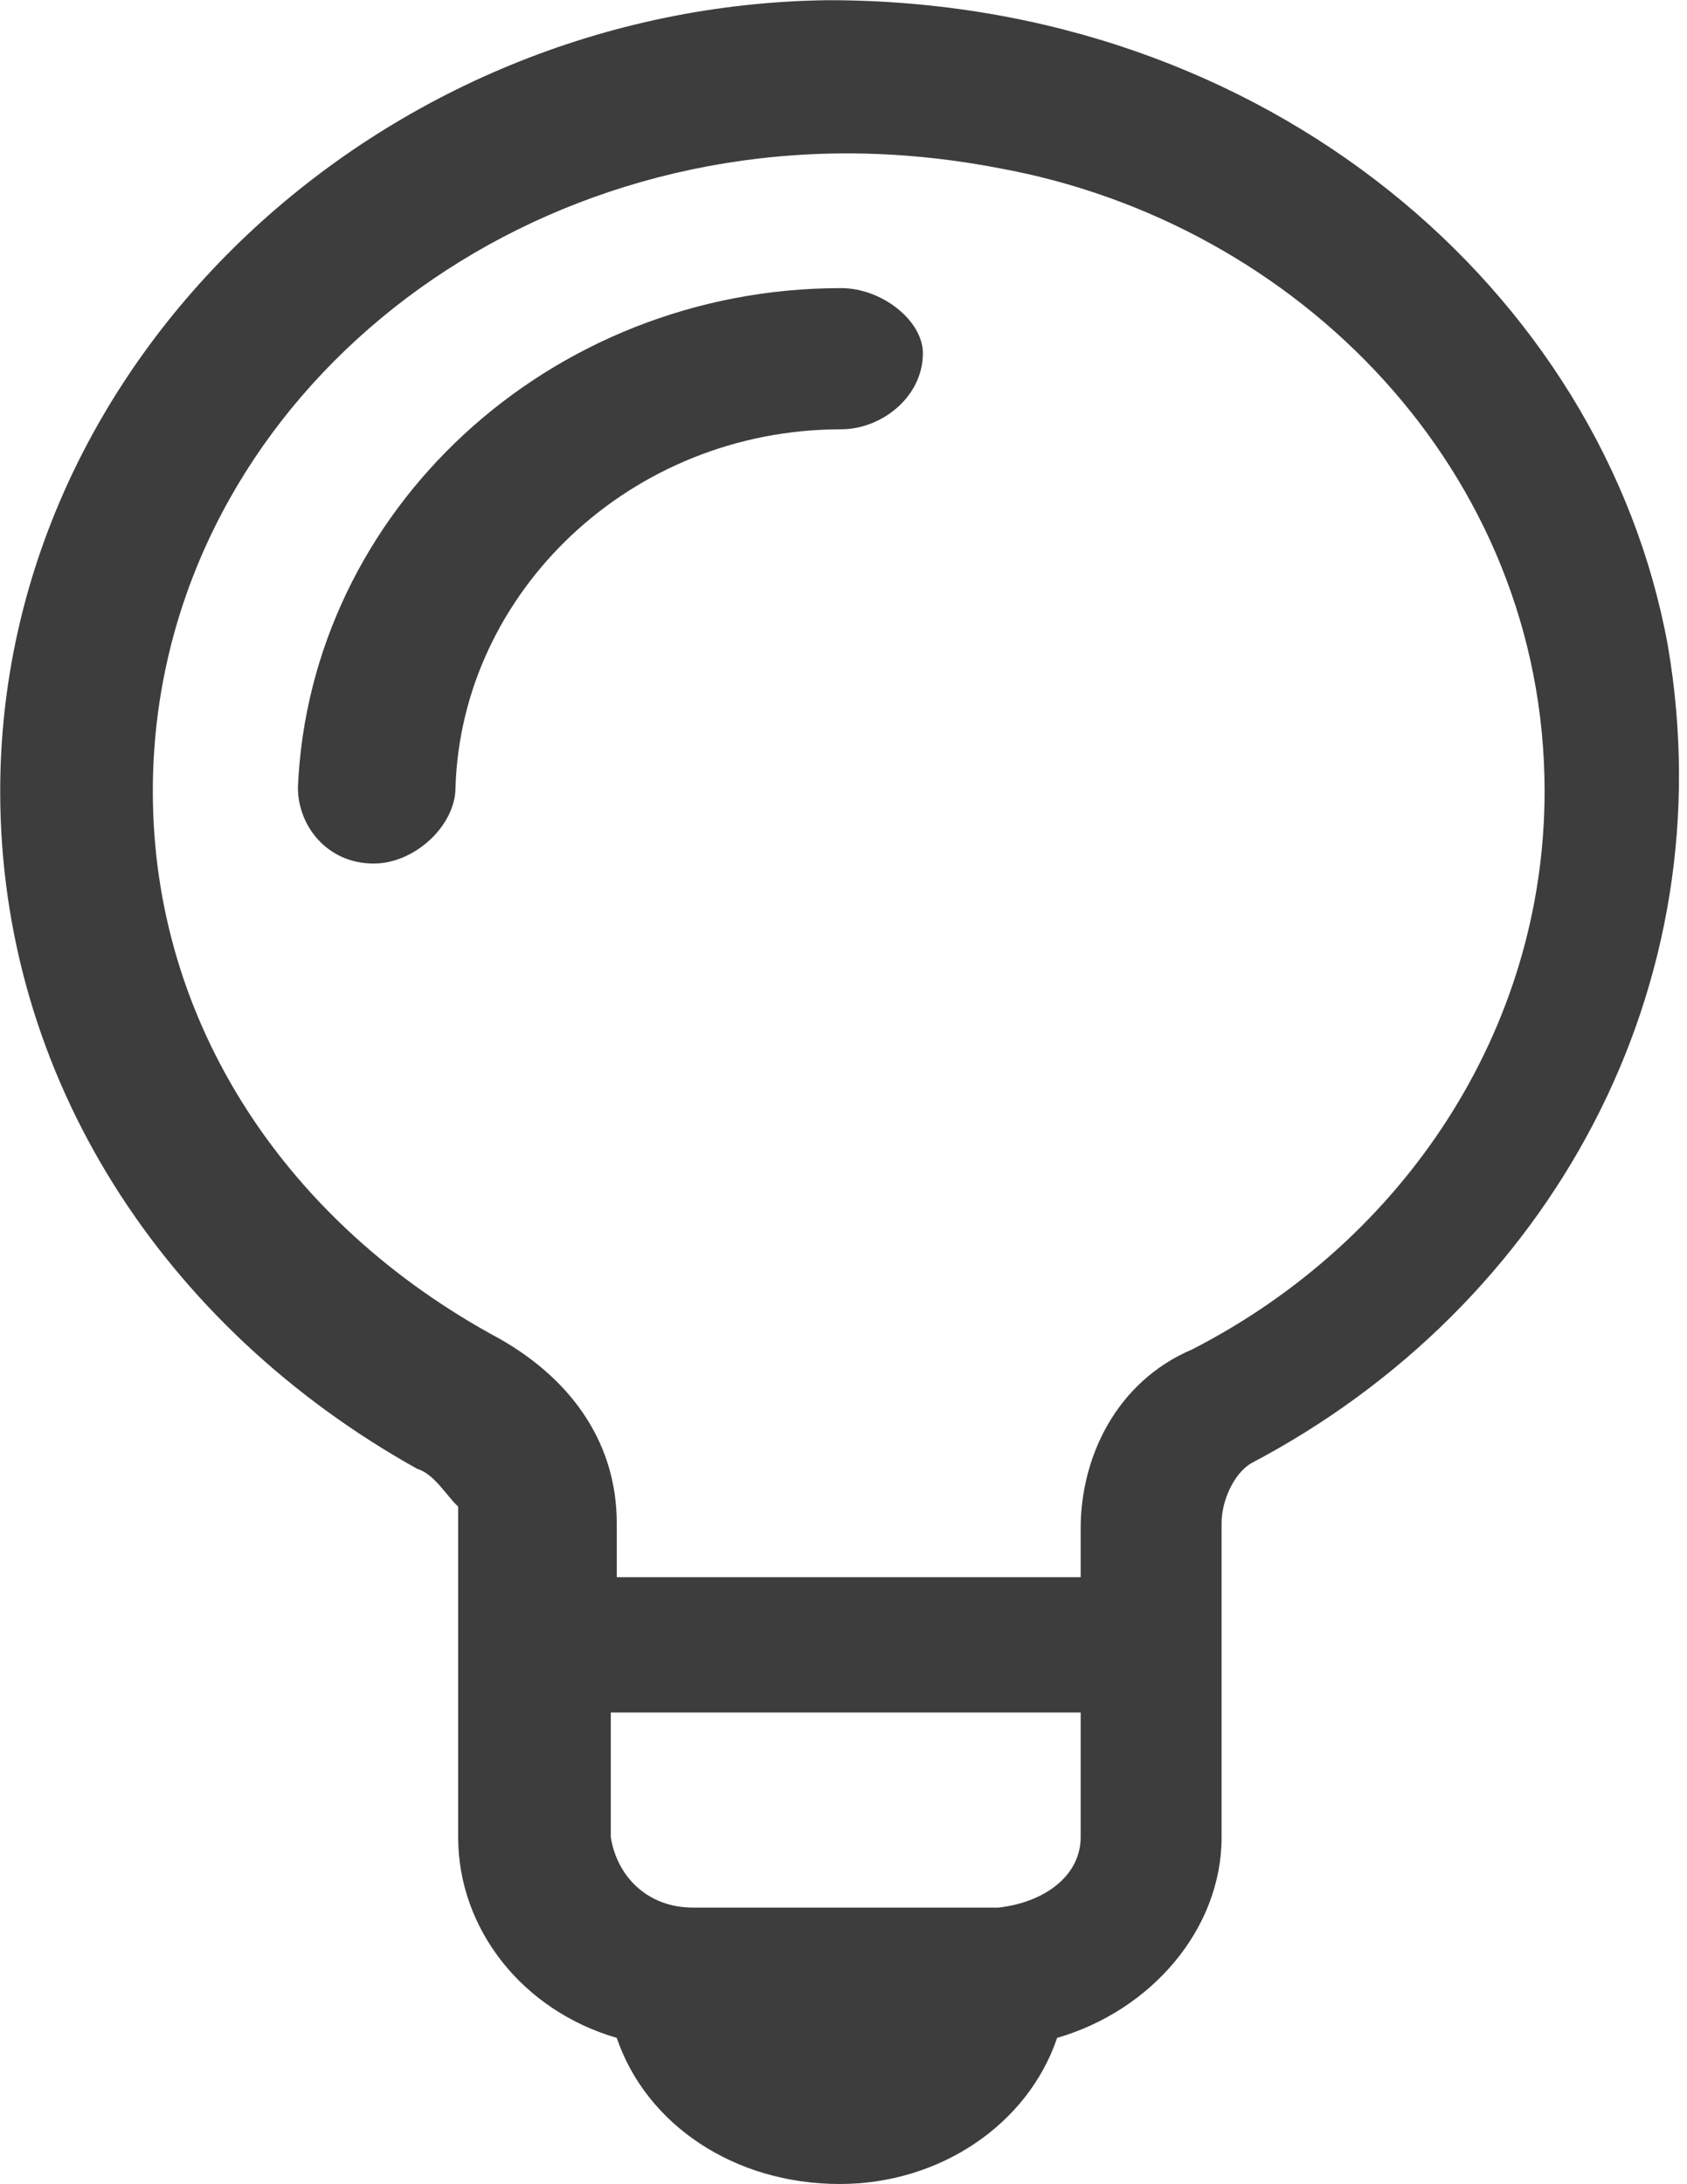 <svg width="170" height="220" xmlns="http://www.w3.org/2000/svg" xmlns:xlink="http://www.w3.org/1999/xlink" xml:space="preserve" overflow="hidden"><g transform="translate(-2197 -7153)"><path d="M2282.38 7168.45C2287.36 7168.45 2292.45 7168.94 2297.62 7169.93 2327.8 7175.38 2352.65 7200.51 2352.65 7232.7 2352.65 7256.73 2338.45 7278 2317.13 7288.92 2309.45 7292.19 2305.9 7299.83 2305.9 7306.94L2305.9 7311.86 2259.15 7311.86 2259.15 7306.4C2259.15 7298.74 2255 7292.19 2247.32 7287.83 2226.02 7276.38 2212.4 7256.17 2212.4 7232.7 2212.4 7196.94 2243.94 7168.45 2282.38 7168.45ZM2305.9 7325.49 2305.9 7338.05C2305.9 7341.87 2302.35 7344.6 2297.62 7345.14L2266.85 7345.14C2262.12 7345.14 2259.15 7341.87 2258.55 7338.05L2258.55 7325.49ZM2280.45 7153.02C2235.49 7153.55 2197.02 7189.04 2197.02 7232.7 2197.02 7261.63 2213.58 7286.74 2239.03 7300.94 2240.8 7301.48 2241.98 7303.66 2243.17 7304.75L2243.17 7338.05C2243.17 7347.32 2249.68 7355.52 2259.15 7358.26 2262.12 7366.99 2270.98 7372.98 2281.63 7372.98 2291.7 7372.98 2300.57 7366.99 2303.53 7358.26 2313 7355.52 2320.1 7347.32 2320.1 7338.05L2320.1 7306.4C2320.1 7304.22 2321.28 7301.48 2323.07 7300.39 2353.23 7284.55 2370.98 7252.36 2365.06 7217.97 2358.57 7182.49 2324.83 7153.02 2280.45 7153.02Z" fill="#3D3D3D" fill-rule="evenodd"/><path d="M2281.76 7182.02C2252.32 7182.02 2228.2 7204.45 2227.02 7232.33 2227.02 7236.16 2229.95 7239.98 2234.66 7239.98 2238.79 7239.98 2242.9 7236.16 2242.9 7232.33 2243.5 7212.64 2260.56 7196.24 2281.76 7196.24 2285.87 7196.24 2290 7192.95 2290 7188.58 2290 7185.3 2285.87 7182.02 2281.76 7182.02Z" fill="#3D3D3D" fill-rule="evenodd"/></g></svg>